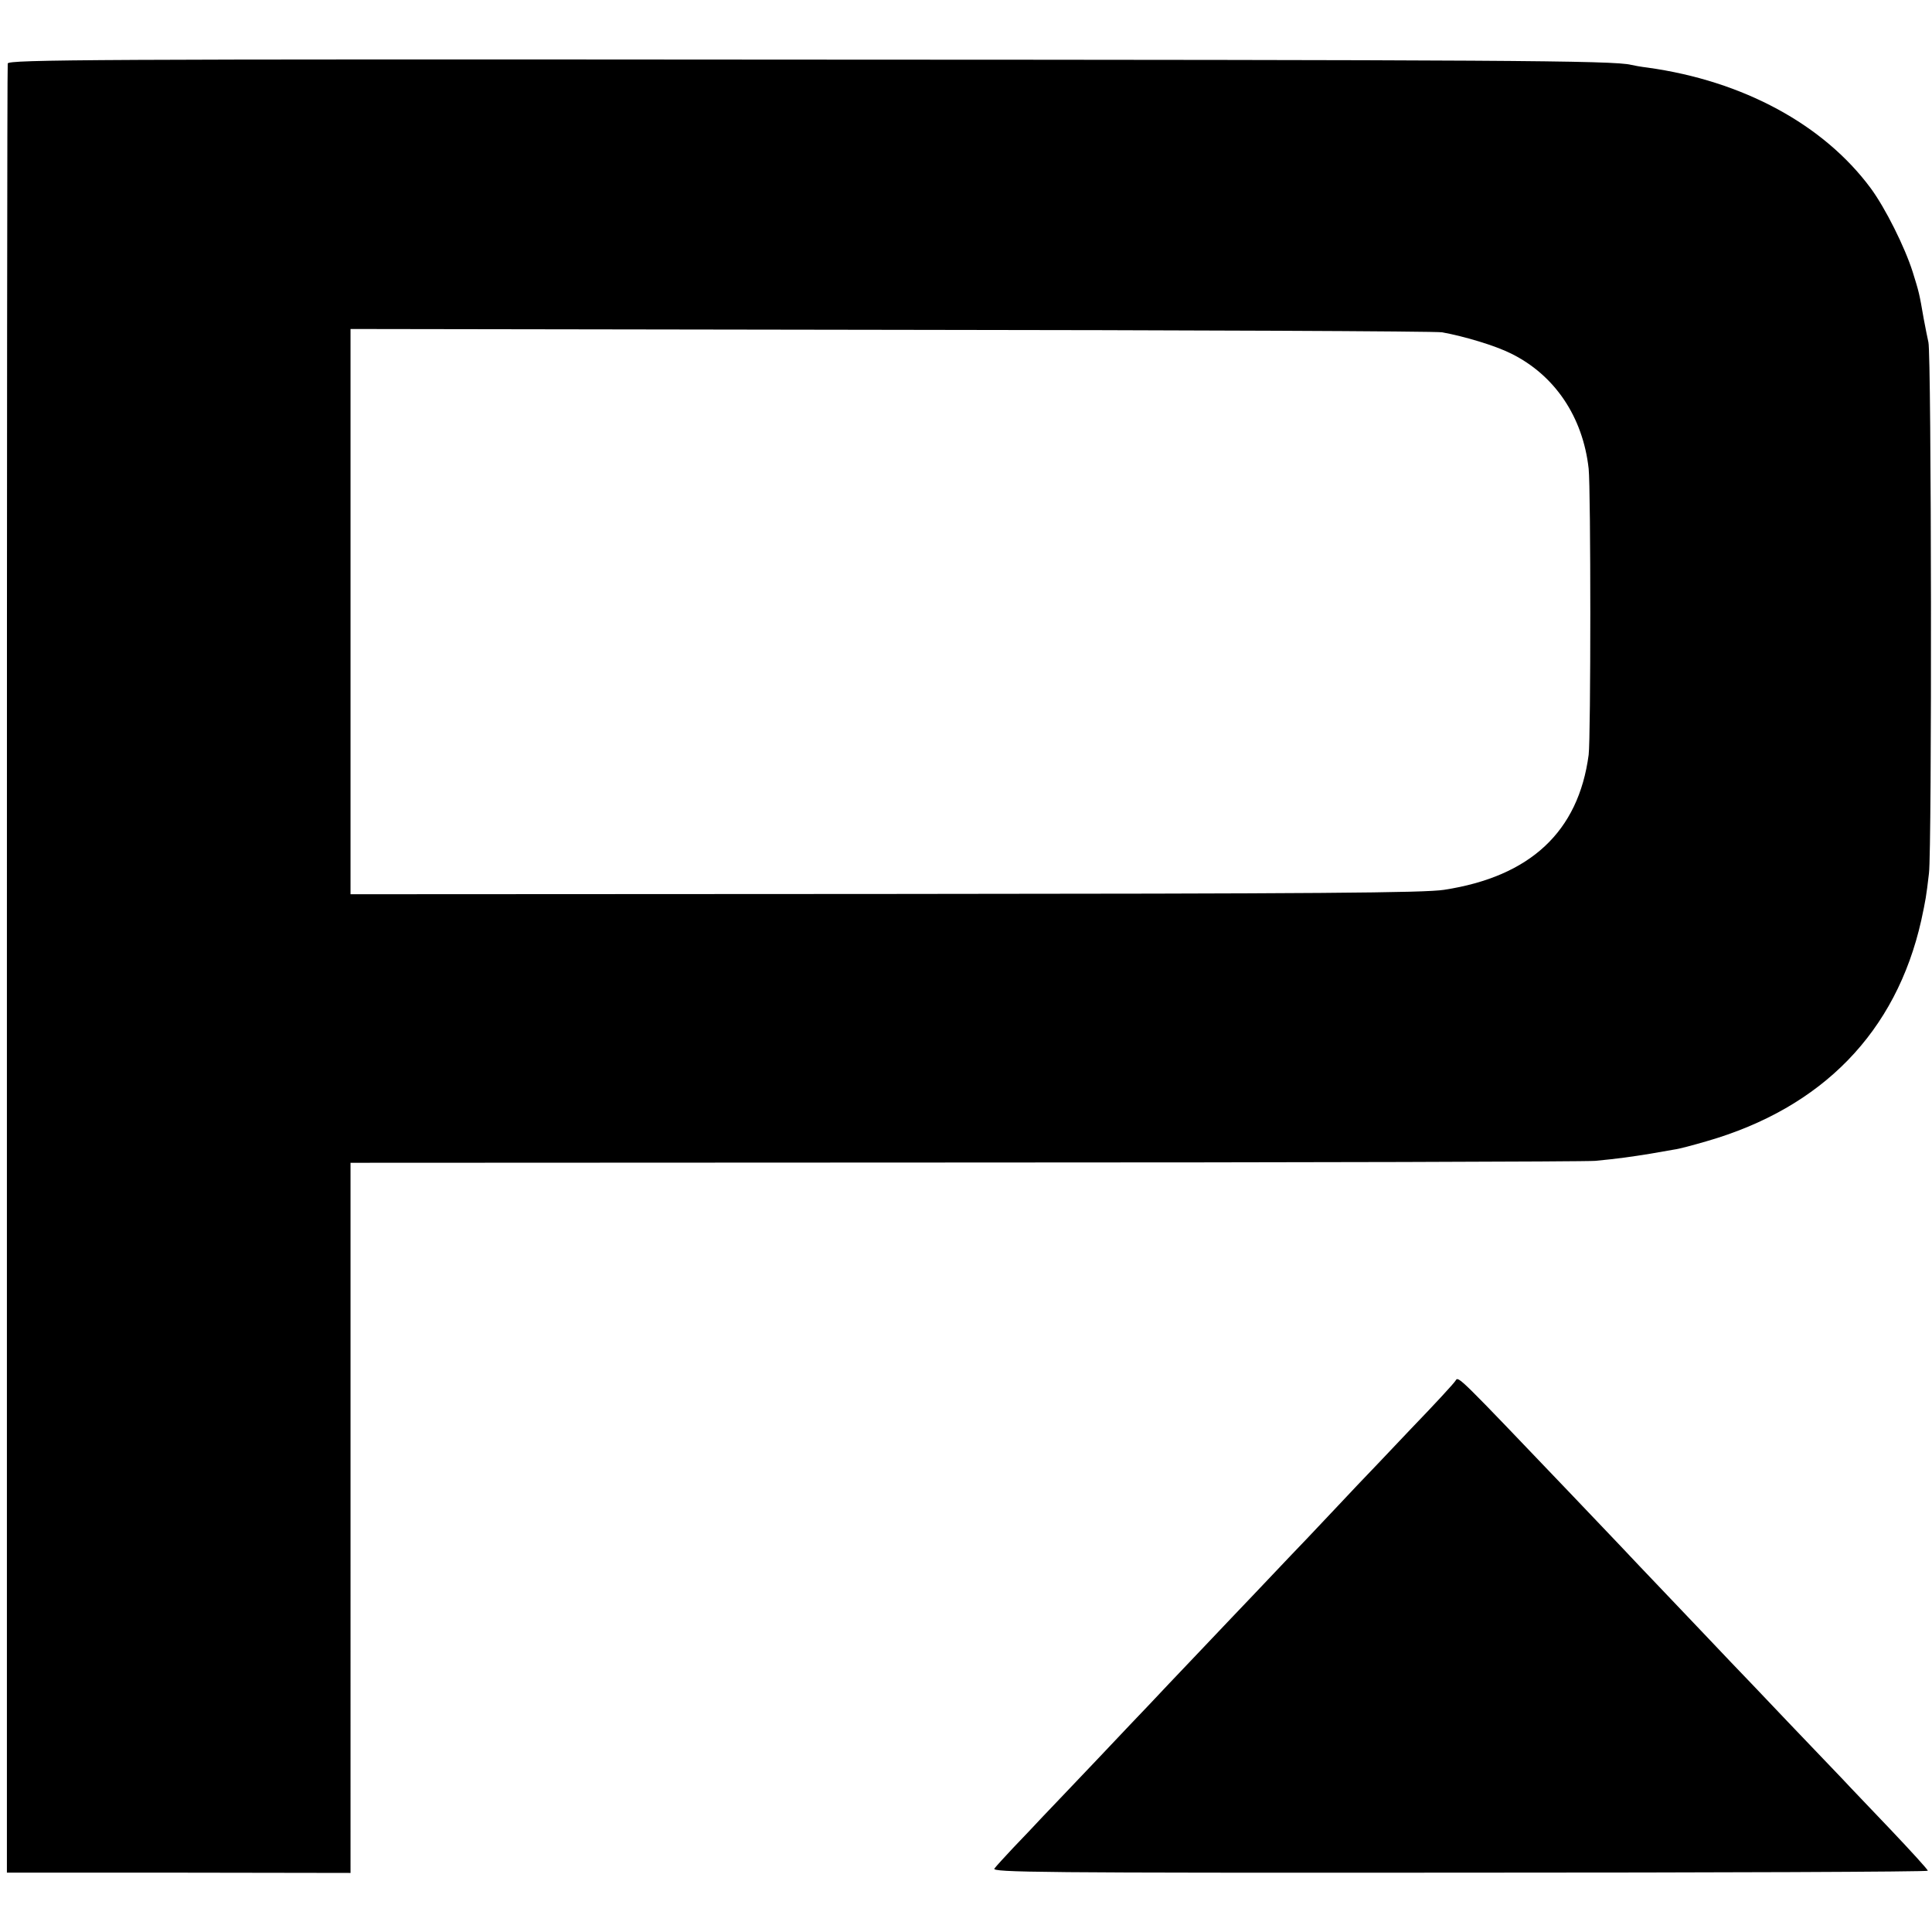 <svg version="1.0" xmlns="http://www.w3.org/2000/svg" width="933.333" height="933.333" viewBox="0 0 700 700"><path d="M2.8 23c-.2.8-.3 148.6-.3 328.5v327h62.3l62.2.1V421.3l222.3-.1c122.2 0 225.1-.3 228.7-.6 8.4-.8 13.2-1.5 20-2.6 3-.5 6.9-1.2 8.6-1.5 1.7-.2 6.9-1.6 11.7-3 42-12.1 68.7-39.6 77.8-80 1.6-7.5 1.8-8.5 2.8-17.1 1.1-8.7.9-188.3-.2-192.4-.3-1.4-1.1-5.2-1.7-8.5-1.6-9.3-1.7-9.6-4-17-2.9-9.1-9.9-23.1-15.2-30.3-17.1-23.1-46.3-38.9-80.8-43.7-2.5-.3-5.2-.8-6-1-6.1-1.6-48-1.8-301.7-1.9C32.9 21.4 3.1 21.6 2.8 23zm519.7 97.4c8.2 1.5 19.2 4.8 25 7.7 15.8 7.8 26 22.9 28.1 41.7.8 7.6.8 97.4 0 103.7-3.7 27.8-21.1 44.1-52.4 48.9-7.1 1.1-45 1.4-202.4 1.5L127 324V119.2l195.8.3c107.6.1 197.5.5 199.7.9zm4.9 379.8c-.5.9-7.7 8.7-16.1 17.4-8.3 8.8-17 17.9-19.4 20.4-2.3 2.5-10.6 11.2-18.4 19.5-7.9 8.2-16.6 17.5-19.5 20.5-2.9 3-11.6 12.2-19.4 20.4-7.7 8.1-15.9 16.7-18.1 19.1-2.2 2.3-10.6 11.1-18.6 19.6-8.1 8.5-17 17.9-19.9 20.9-2.8 3-7.7 8.2-10.9 11.5-3.1 3.3-6.2 6.7-6.8 7.5-1.1 1.4 15.8 1.6 168.5 1.5 93.3 0 169.7-.3 169.7-.7 0-.4-6.1-7.1-13.5-14.9-7.4-7.8-15.3-16-17.4-18.3-2.1-2.2-11-11.5-19.7-20.6-8.6-9.1-17.9-18.8-20.6-21.6-2.6-2.8-12.2-12.8-21.2-22.3-9-9.4-17.5-18.4-18.9-19.9-1.4-1.5-9.5-10-18.1-19-40.8-42.7-40.7-42.7-41.7-41z"/></svg>